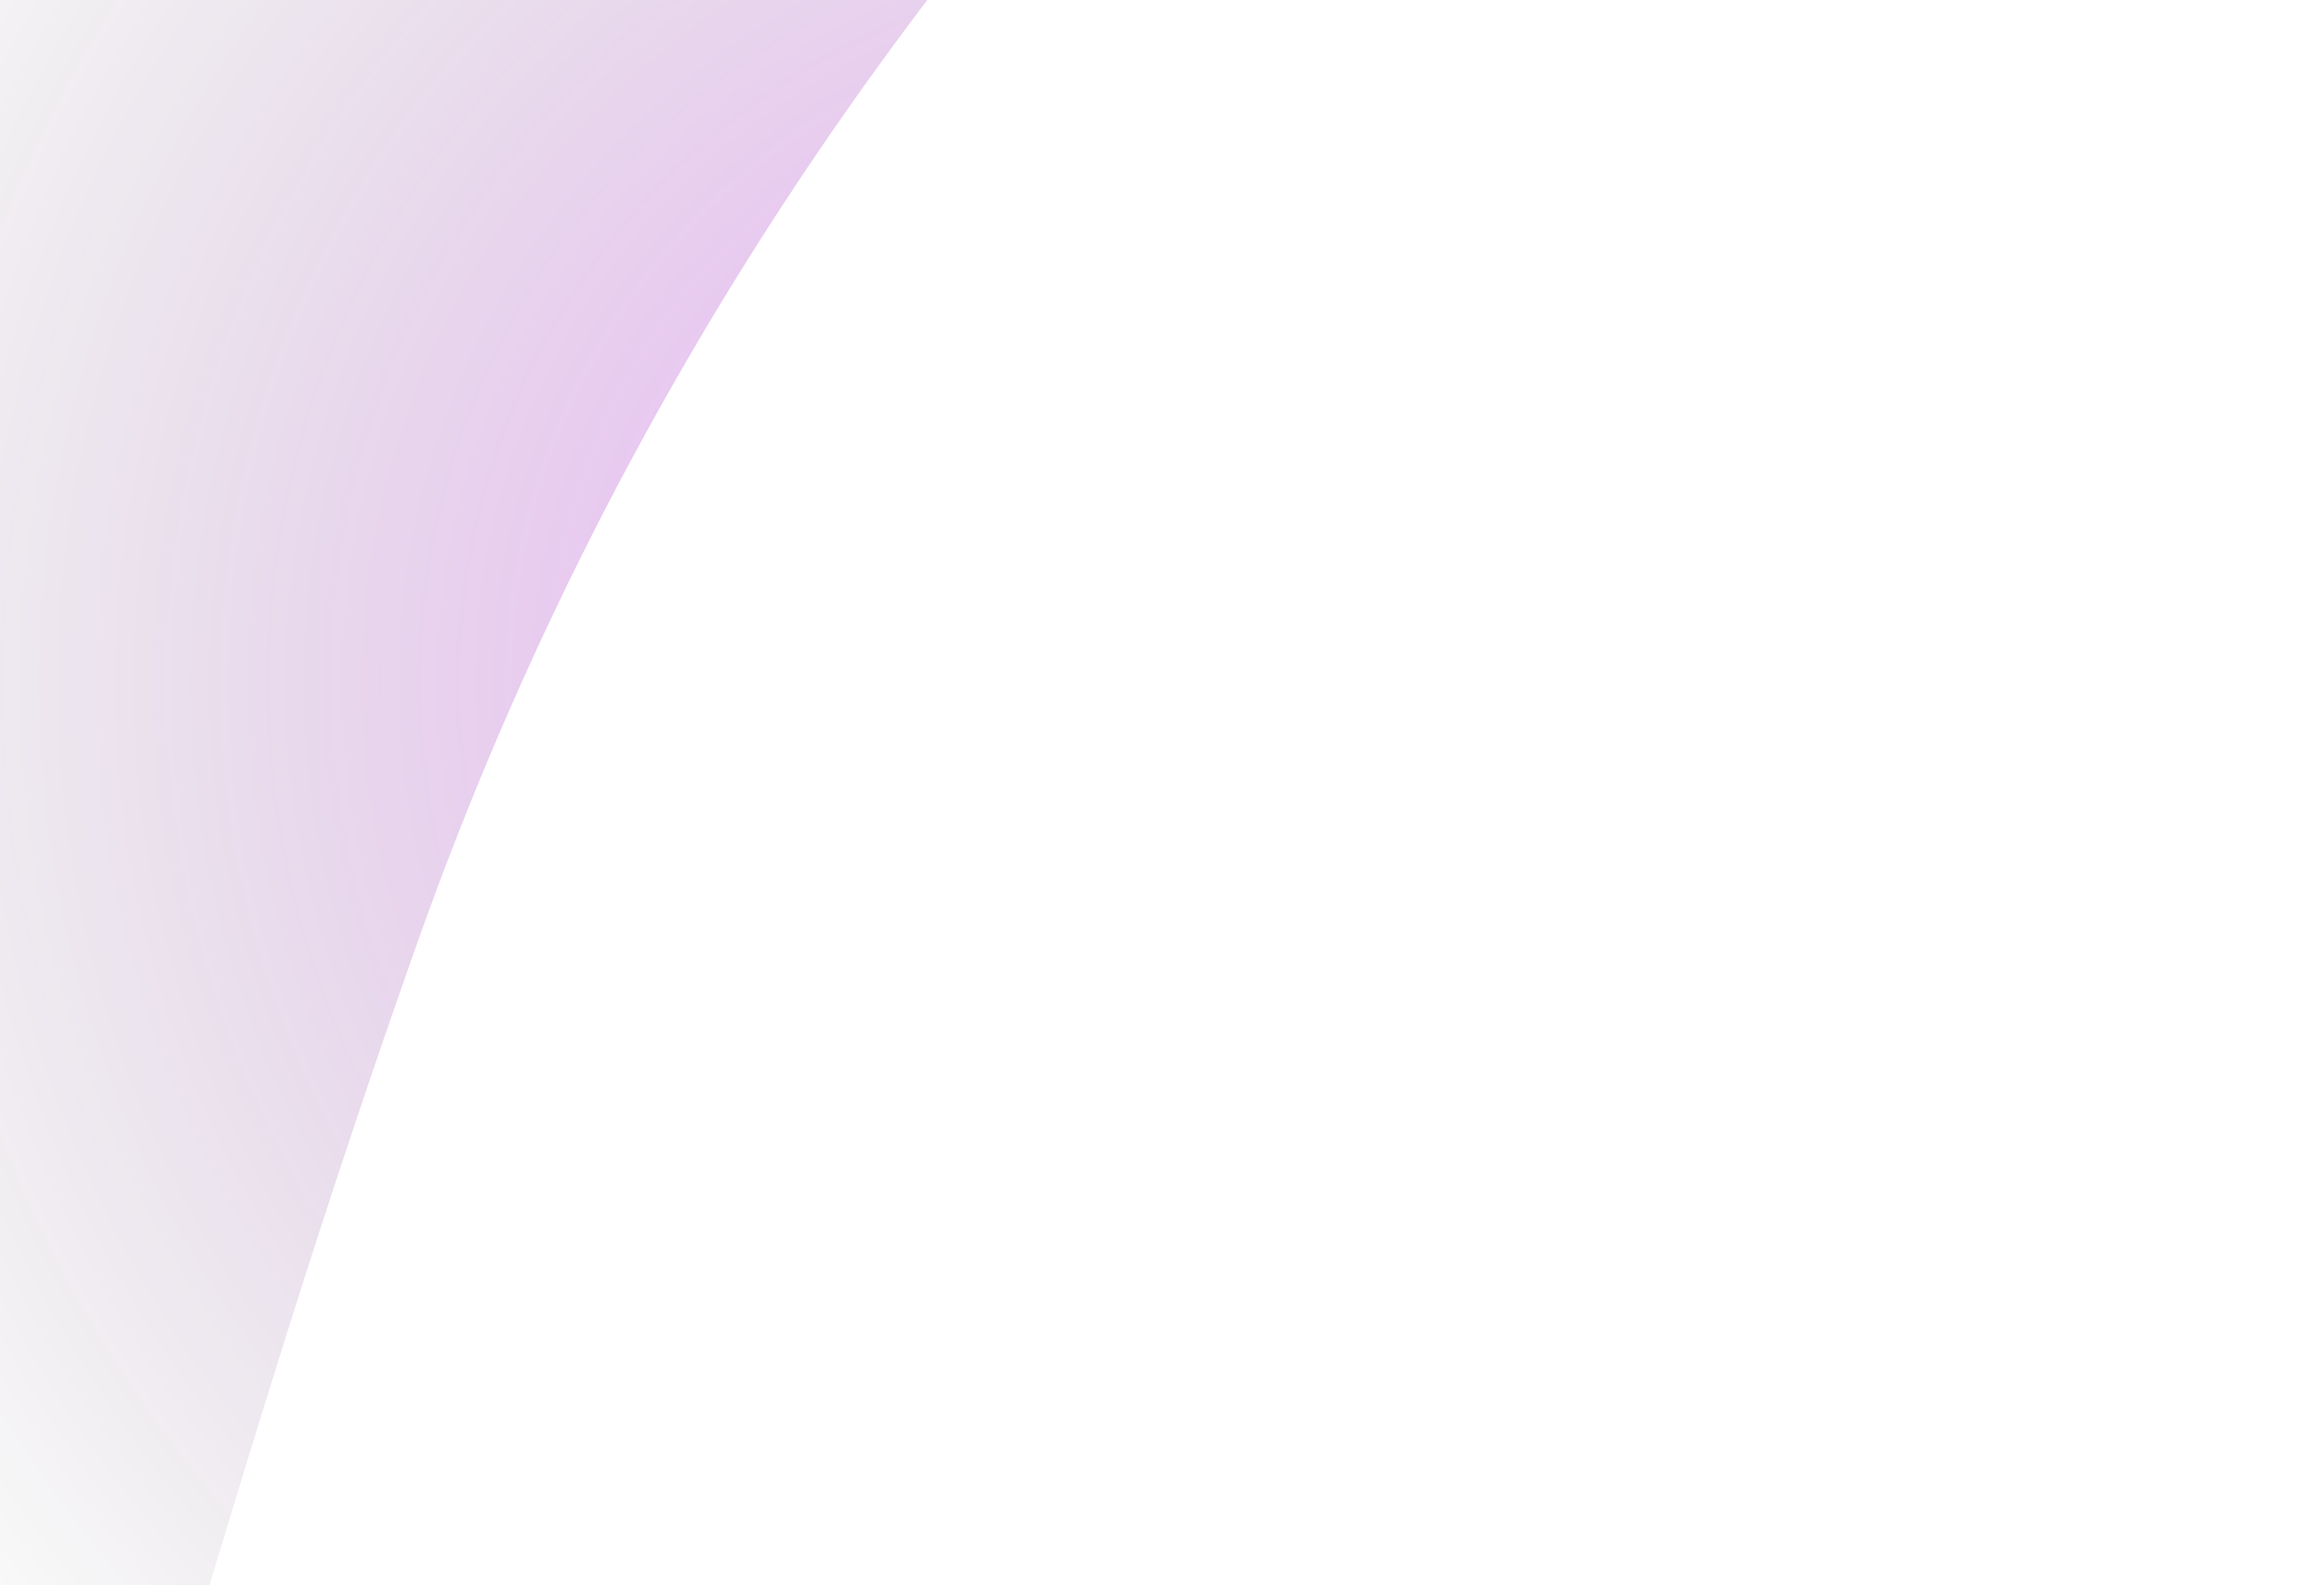 <svg width="881" height="601" viewBox="0 0 881 601" fill="none" xmlns="http://www.w3.org/2000/svg">
<g style="mix-blend-mode:screen" filter="url(#filter0_f_2003_486)">
<path d="M157.797 358.547C313.418 -81.568 648.422 -290.529 732.453 -348.512L-338.774 -16.89L-181.211 923.979C49.2 871.008 10.738 774.444 157.797 358.547Z" fill="url(#paint0_radial_2003_486)" fill-opacity="0.25"/>
</g>
<defs>
<filter id="filter0_f_2003_486" x="-486.976" y="-496.714" width="1367.63" height="1568.89" filterUnits="userSpaceOnUse" color-interpolation-filters="sRGB">
<feFlood flood-opacity="0" result="BackgroundImageFix"/>
<feBlend mode="normal" in="SourceGraphic" in2="BackgroundImageFix" result="shape"/>
<feGaussianBlur stdDeviation="74.101" result="effect1_foregroundBlur_2003_486"/>
</filter>
<radialGradient id="paint0_radial_2003_486" cx="0" cy="0" r="1" gradientUnits="userSpaceOnUse" gradientTransform="translate(448.64 256.475) rotate(-150.409) scale(615.014 615.032)">
<stop offset="0.245" stop-color="#AF00DB"/>
<stop offset="1" stop-opacity="0"/>
<stop offset="1" stop-color="#2D2E32" stop-opacity="0"/>
</radialGradient>
</defs>
</svg>
